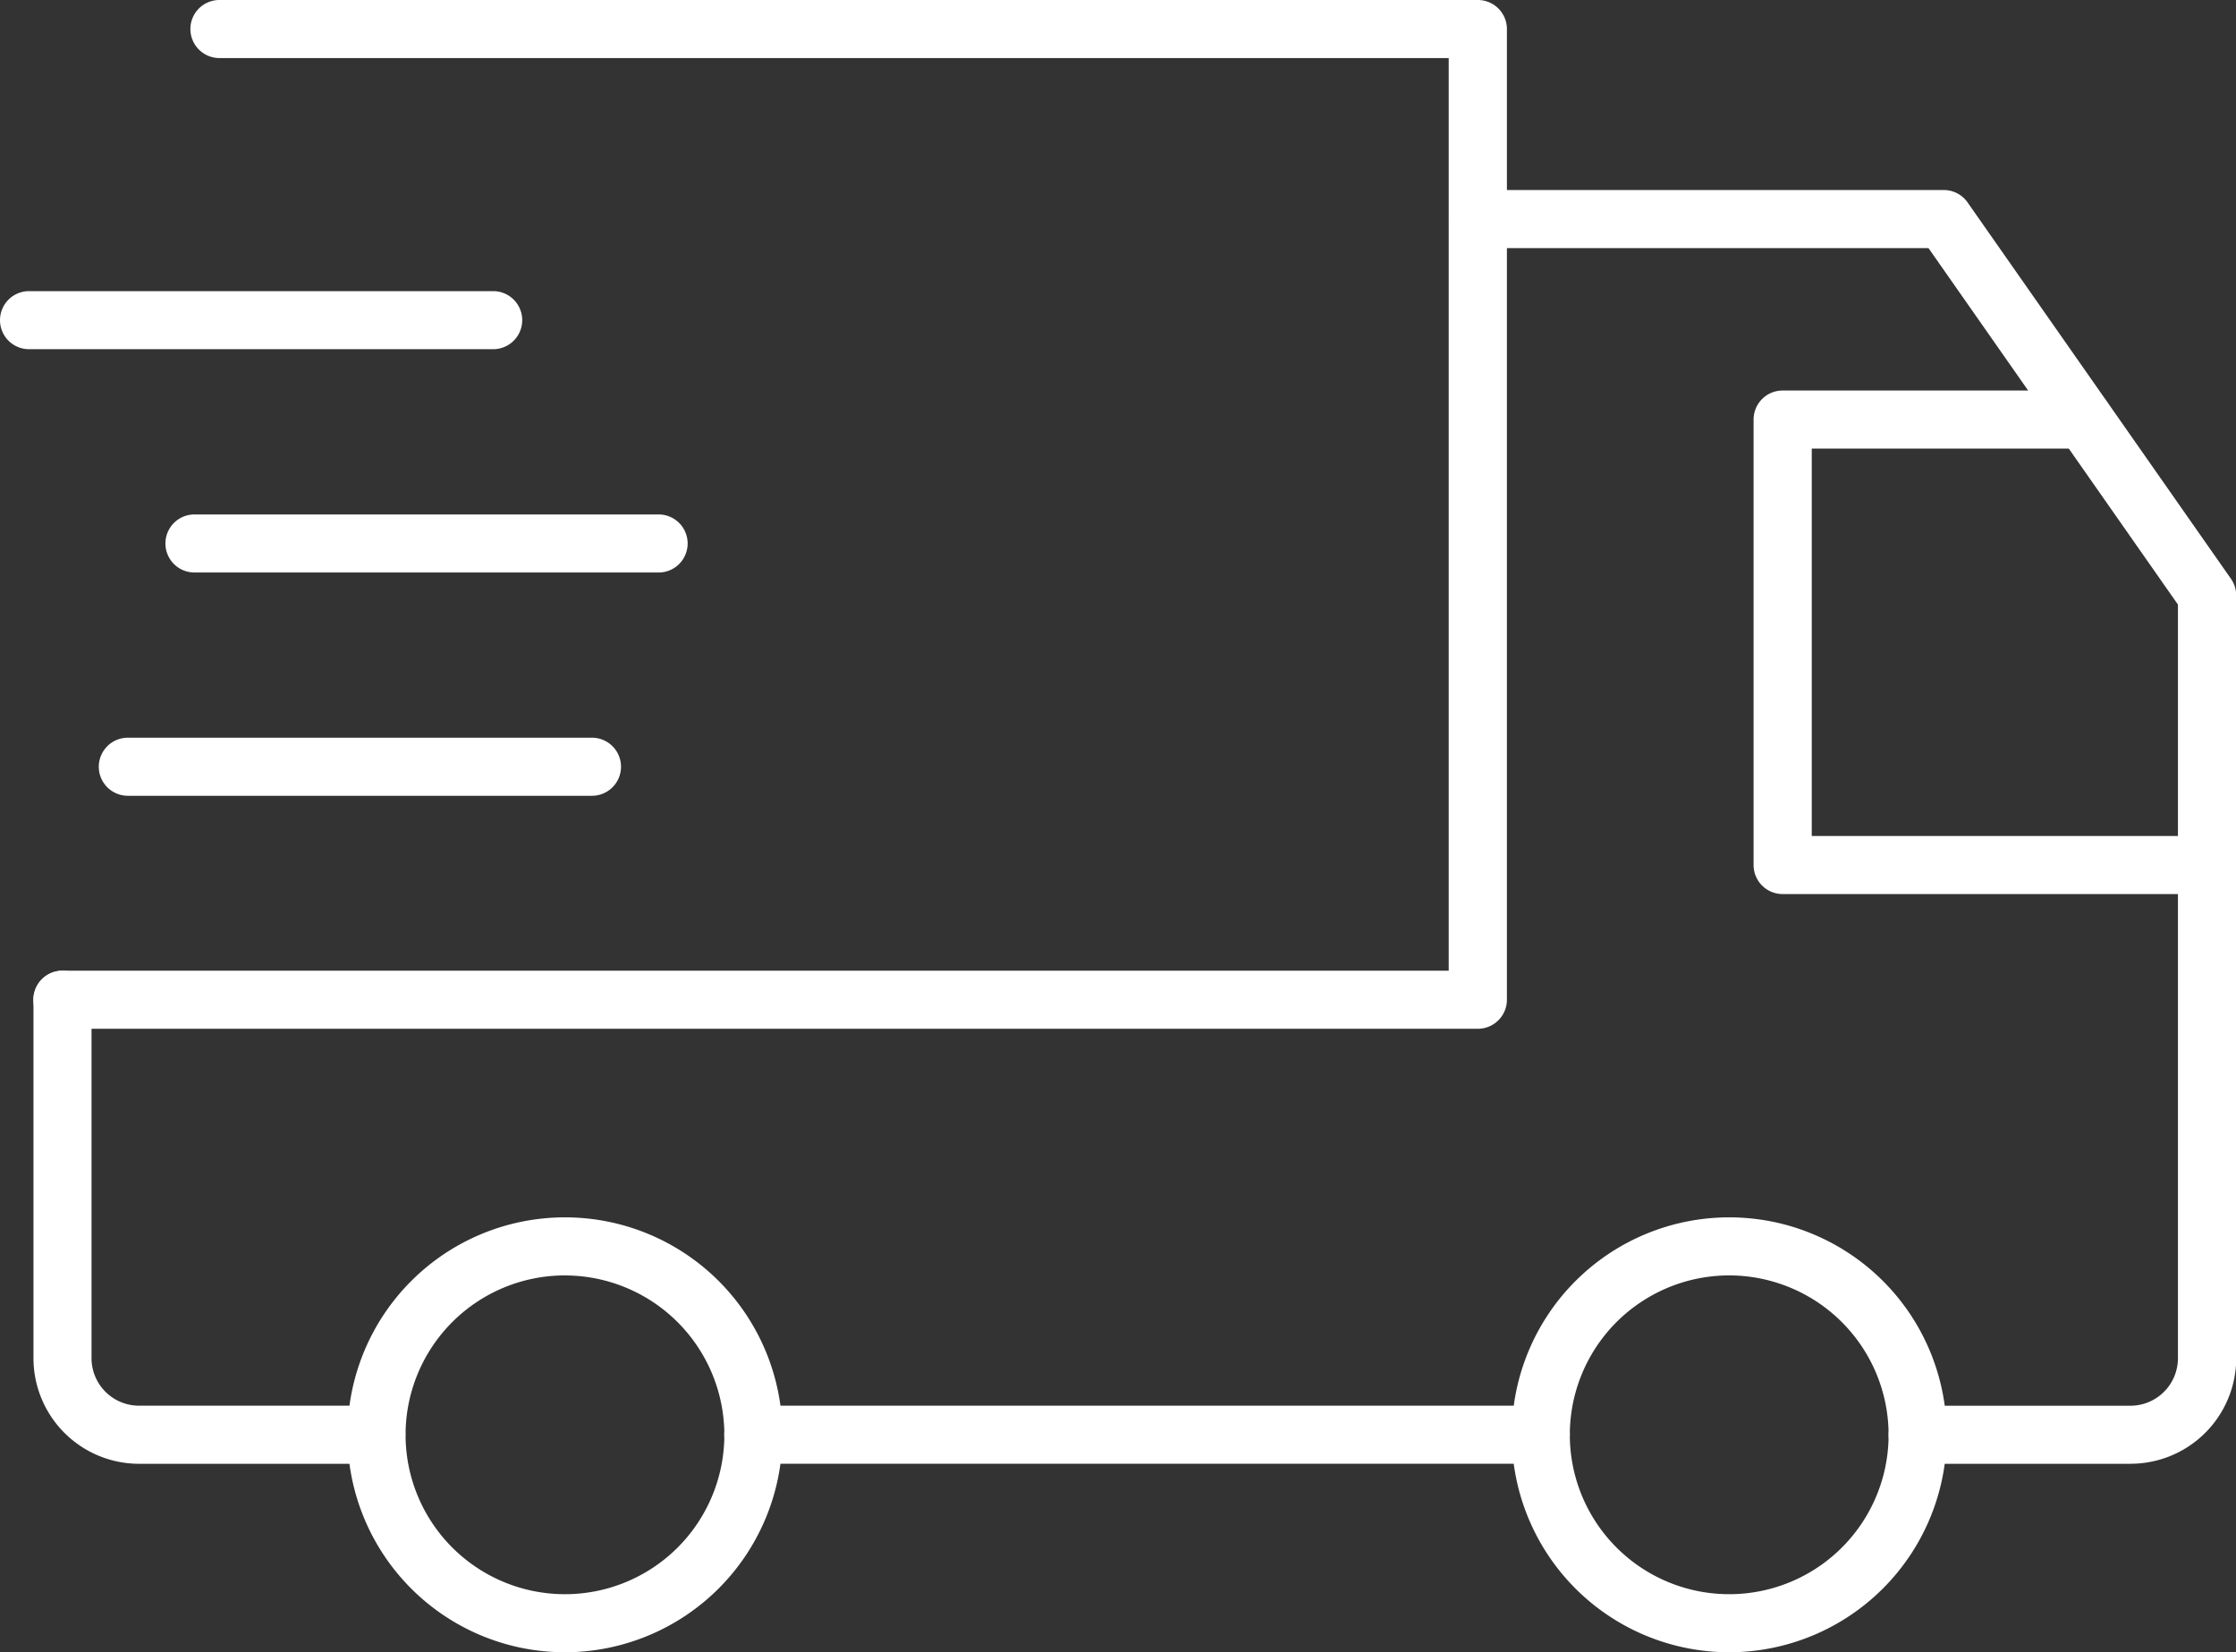 <?xml version="1.0" encoding="utf-8" ?>
<svg xmlns="http://www.w3.org/2000/svg" width="60" height="44.335" viewBox="0 0 60 44.335">
  <rect x="0" y="0" width="60" height="44.335" fill="#333333" stroke="none"/>
  <g id="ciezarowka" transform="translate(0 0)">
    <g id="Group_11241" data-name="Group 11241">
      <g id="Group_11250" data-name="Group 11250" transform="translate(0 0)">
        <path id="Path_35254" data-name="Path 35254" d="M41.059,27.605H3.076a.779.779,0,1,1,0-1.558h37.2V1.558H7.29A.779.779,0,0,1,7.29,0H41.059a.78.78,0,0,1,.779.779V26.826a.78.78,0,0,1-.779.779" transform="translate(-1.402 0)" fill="#fff"/>
        <path id="Path_35255" data-name="Path 35255" d="M71.793,98.371H50.662a.779.779,0,1,1,0-1.558H71.793a.779.779,0,0,1,0,1.558" transform="translate(-30.448 -59.094)" fill="#fff"/>
        <path id="Path_35256" data-name="Path 35256" d="M118.075,47.267h-5.709a.779.779,0,0,1,0-1.558h5.709a1.276,1.276,0,0,0,1.275-1.275V24.211l-6.694-9.565h-12.09a.779.779,0,0,1,0-1.558h12.5a.779.779,0,0,1,.639.332l7.068,10.1a.78.78,0,0,1,.141.447V44.433a2.836,2.836,0,0,1-2.833,2.833" transform="translate(-60.908 -7.989)" fill="#fff"/>
        <path id="Path_35257" data-name="Path 35257" d="M11.5,80.085H5.131A2.836,2.836,0,0,1,2.3,77.252V67.633a.779.779,0,0,1,1.558,0v9.618a1.276,1.276,0,0,0,1.275,1.275H11.5a.779.779,0,1,1,0,1.558" transform="translate(-1.402 -40.807)" fill="#fff"/>
        <path id="Path_35258" data-name="Path 35258" d="M29.763,95.511A5.835,5.835,0,1,1,35.6,89.676a5.842,5.842,0,0,1-5.835,5.835m0-10.112a4.277,4.277,0,1,0,4.277,4.277A4.281,4.281,0,0,0,29.763,85.4" transform="translate(-14.605 -51.176)" fill="#fff"/>
        <path id="Path_35259" data-name="Path 35259" d="M109.956,95.511a5.835,5.835,0,1,1,5.835-5.835,5.842,5.842,0,0,1-5.835,5.835m0-10.112a4.277,4.277,0,1,0,4.276,4.277,4.281,4.281,0,0,0-4.276-4.277" transform="translate(-63.554 -51.176)" fill="#fff"/>
        <path id="Path_35260" data-name="Path 35260" d="M132.94,40.406H121.554a.779.779,0,0,1-.779-.779V27.674a.779.779,0,0,1,.779-.779h8.082a.779.779,0,1,1,0,1.558h-7.3V38.848H132.94a.779.779,0,0,1,0,1.558" transform="translate(-73.72 -16.416)" fill="#fff"/>
        <path id="Path_35261" data-name="Path 35261" d="M13.234,21.609H.779a.779.779,0,1,1,0-1.558H13.234a.779.779,0,1,1,0,1.558" transform="translate(0 -12.239)" fill="#fff"/>
        <path id="Path_35262" data-name="Path 35262" d="M24.628,36.988H12.173a.779.779,0,1,1,0-1.558H24.628a.779.779,0,1,1,0,1.558" transform="translate(-6.955 -21.626)" fill="#fff"/>
        <path id="Path_35263" data-name="Path 35263" d="M20.039,52.366H7.584a.779.779,0,0,1,0-1.558H20.039a.779.779,0,0,1,0,1.558" transform="translate(-4.154 -31.013)" fill="#fff"/>
      </g>
    </g>
  </g>
</svg>
